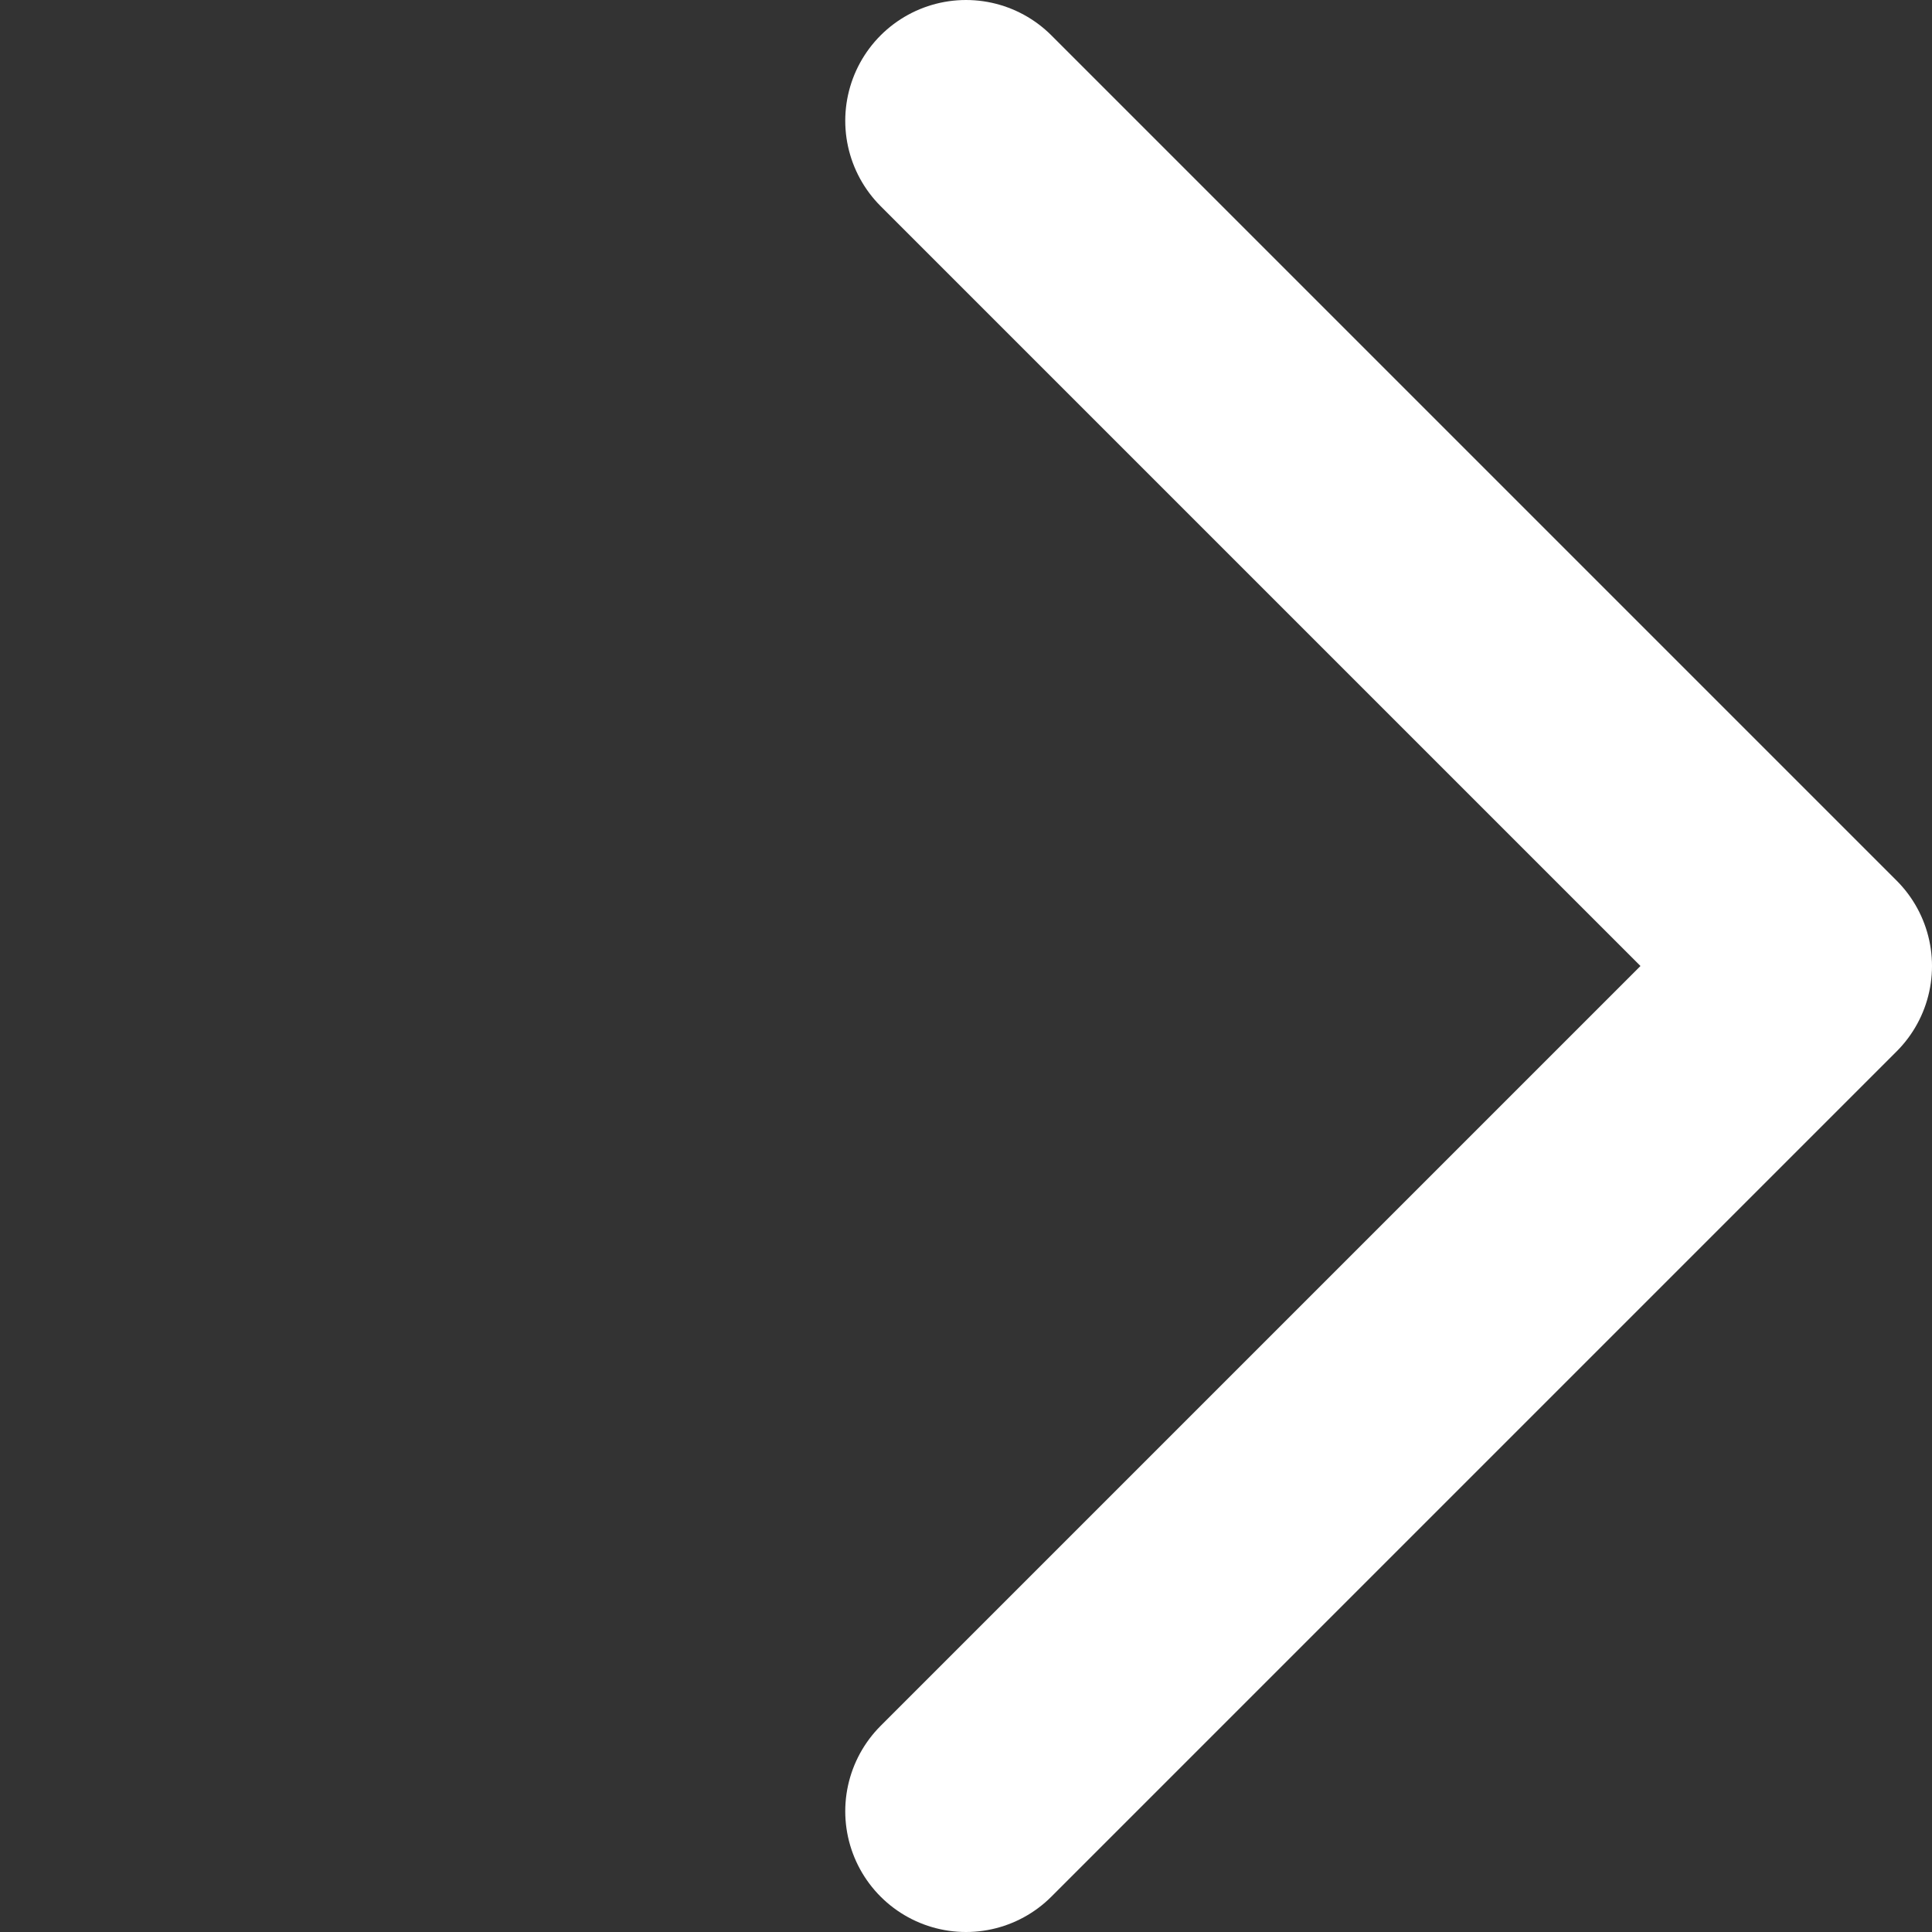 <svg width="16" height="16" viewBox="0 0 16 16" fill="none" xmlns="http://www.w3.org/2000/svg">
  <rect x="0" y="0" width="16" height="16" fill="#333333" stroke="none"/>
  <path d="M8 1L15 8L8 15" stroke="white" stroke-width="2" stroke-linecap="round" stroke-linejoin="round"/>
</svg>
